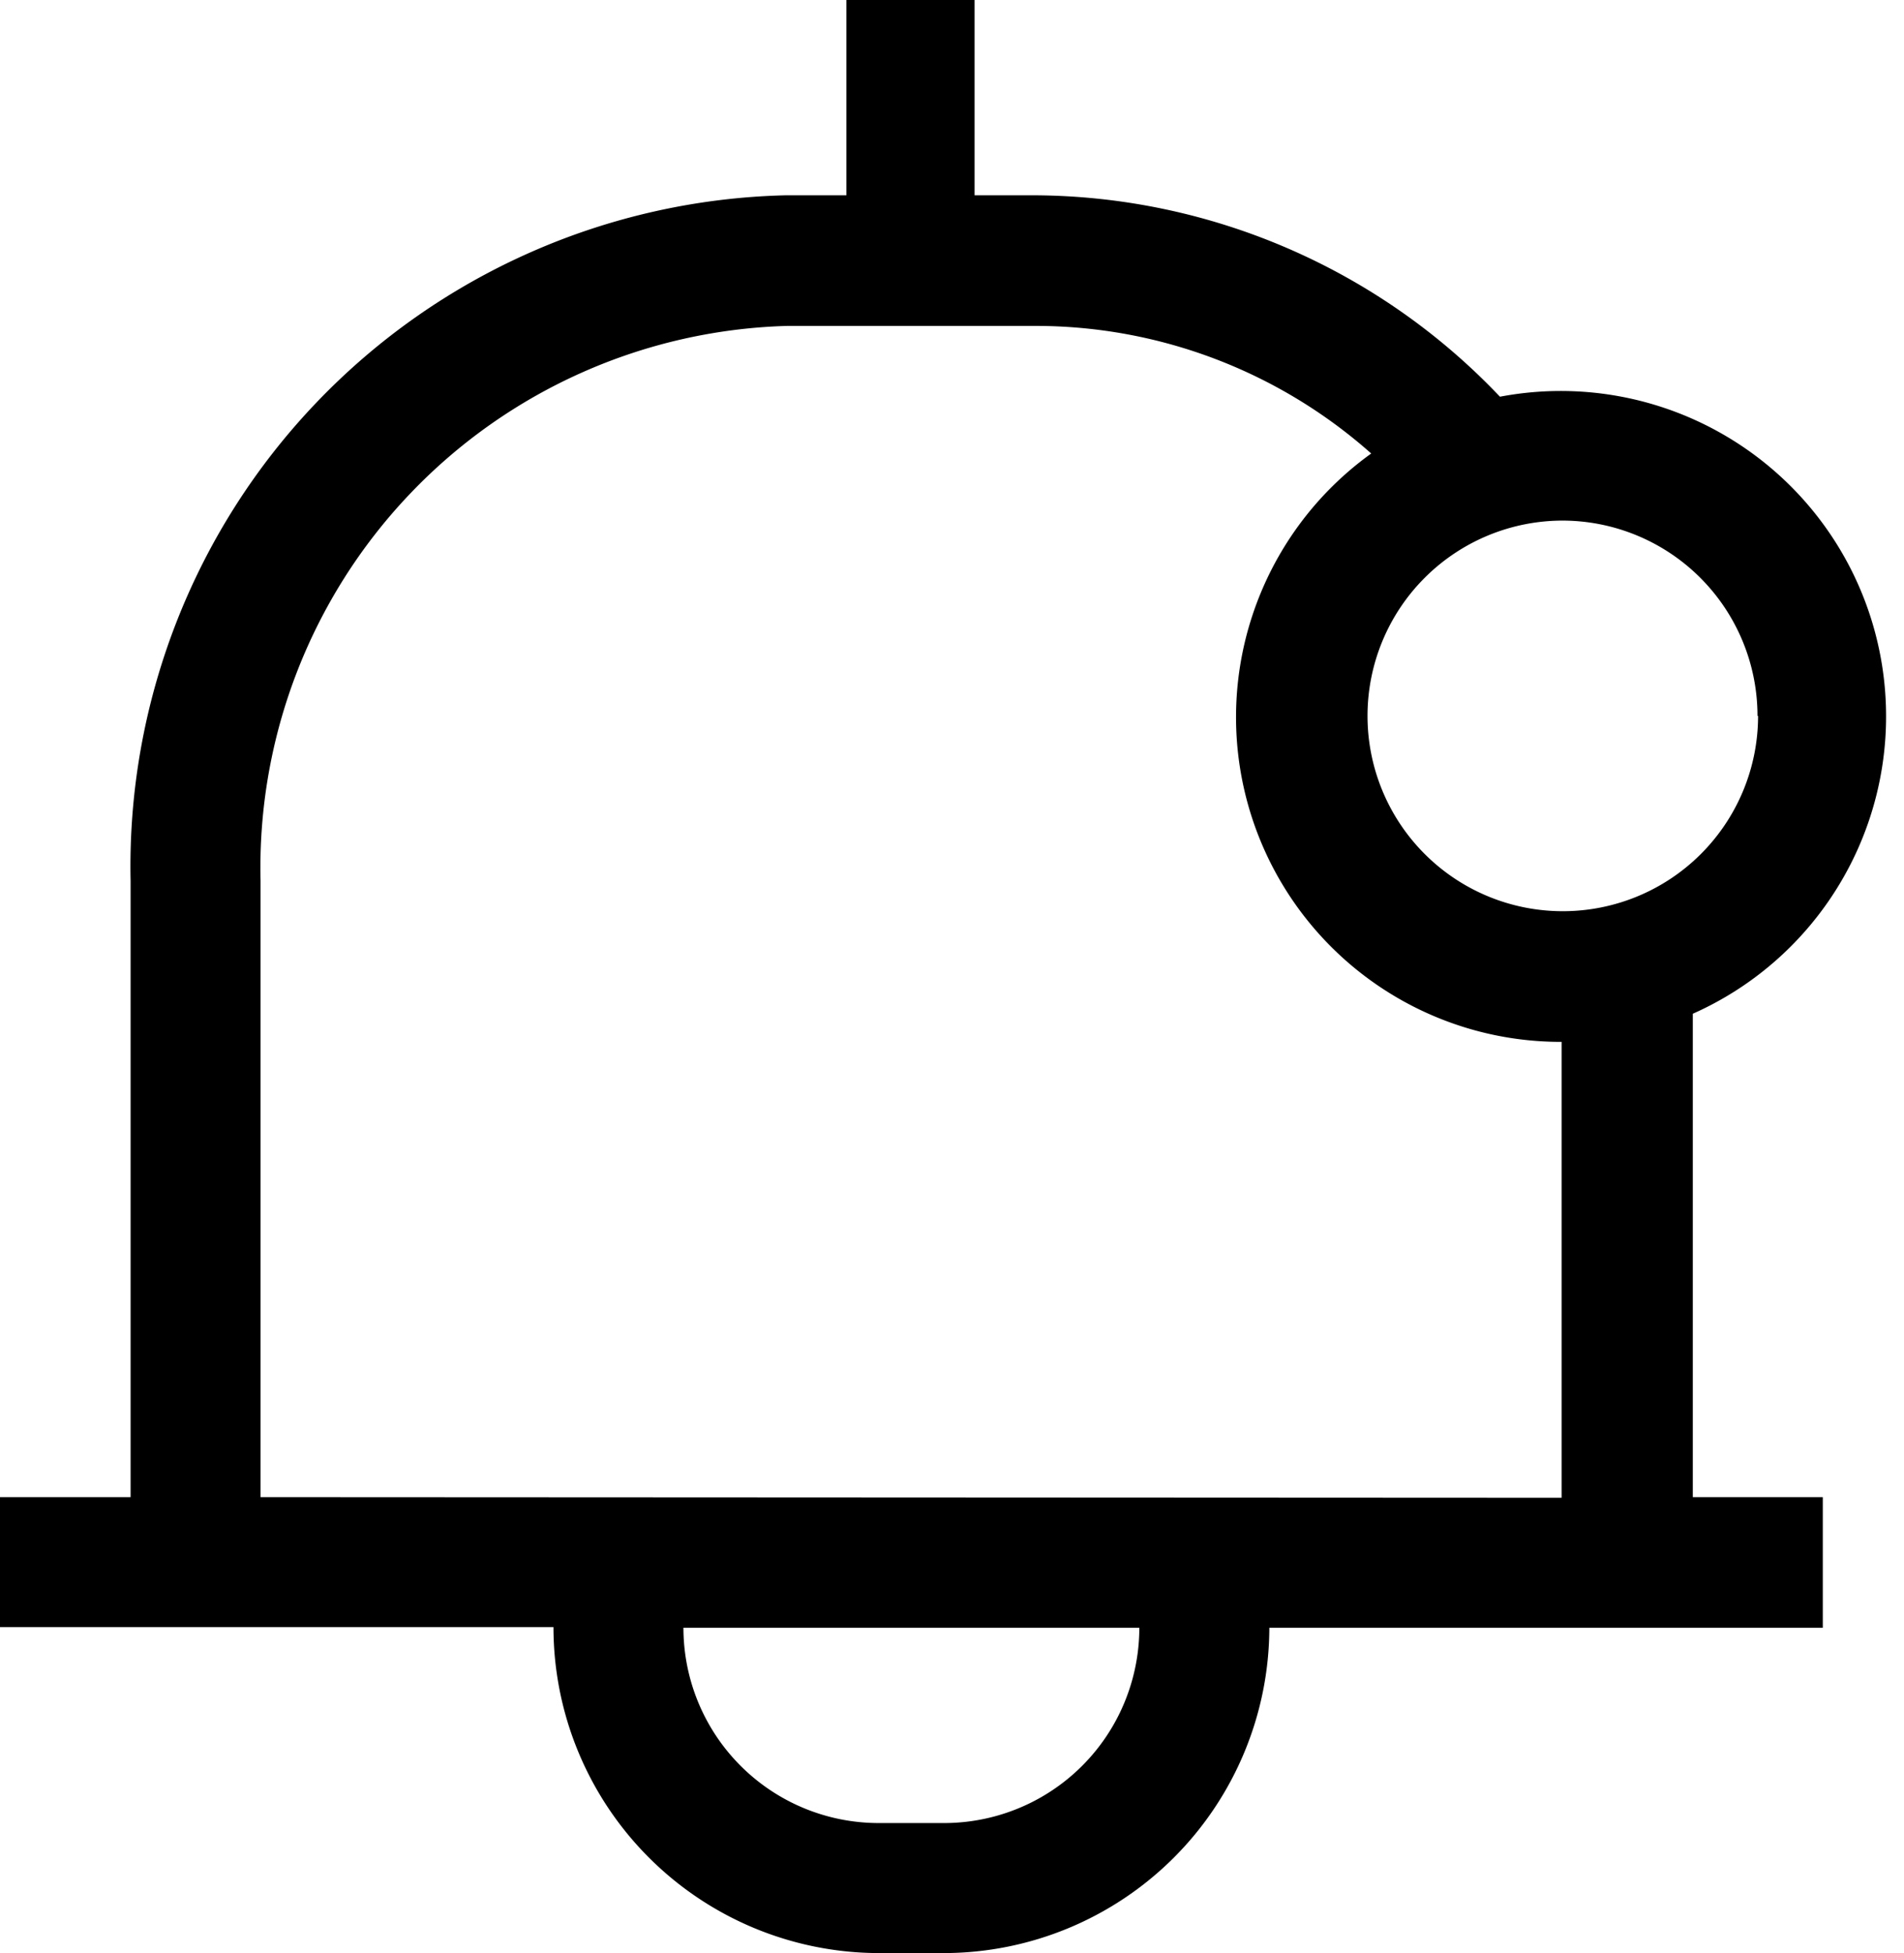<svg width="39" height="40" viewBox="0 0 39 40" fill="none" xmlns="http://www.w3.org/2000/svg">
    <path d="M34.674 20.762a6.664 6.664 0 0 0-3.95-12.637A13.223 13.223 0 0 0 21.212 4h-1.25V0h-2.625v4h-1.25A13.748 13.748 0 0 0 2.675 18.038v12.624H0v2.663h11.337A6.676 6.676 0 0 0 18 40h1.337A6.676 6.676 0 0 0 26 33.337h11.337v-2.675h-2.663v-9.9zm1.337-6.1a4 4 0 1 1-4-4 4 4 0 0 1 3.988 4h.012zM19.337 37.337h-1.338a4 4 0 0 1-4-4h9.338a4 4 0 0 1-4 4zm-14-6.675V18.038A11.1 11.1 0 0 1 16.125 6.675h5.087c2.534 0 4.98.93 6.875 2.613a6.65 6.65 0 0 0 3.9 12.05v9.337l-26.65-.013z" fill="#000"/>
</svg>
